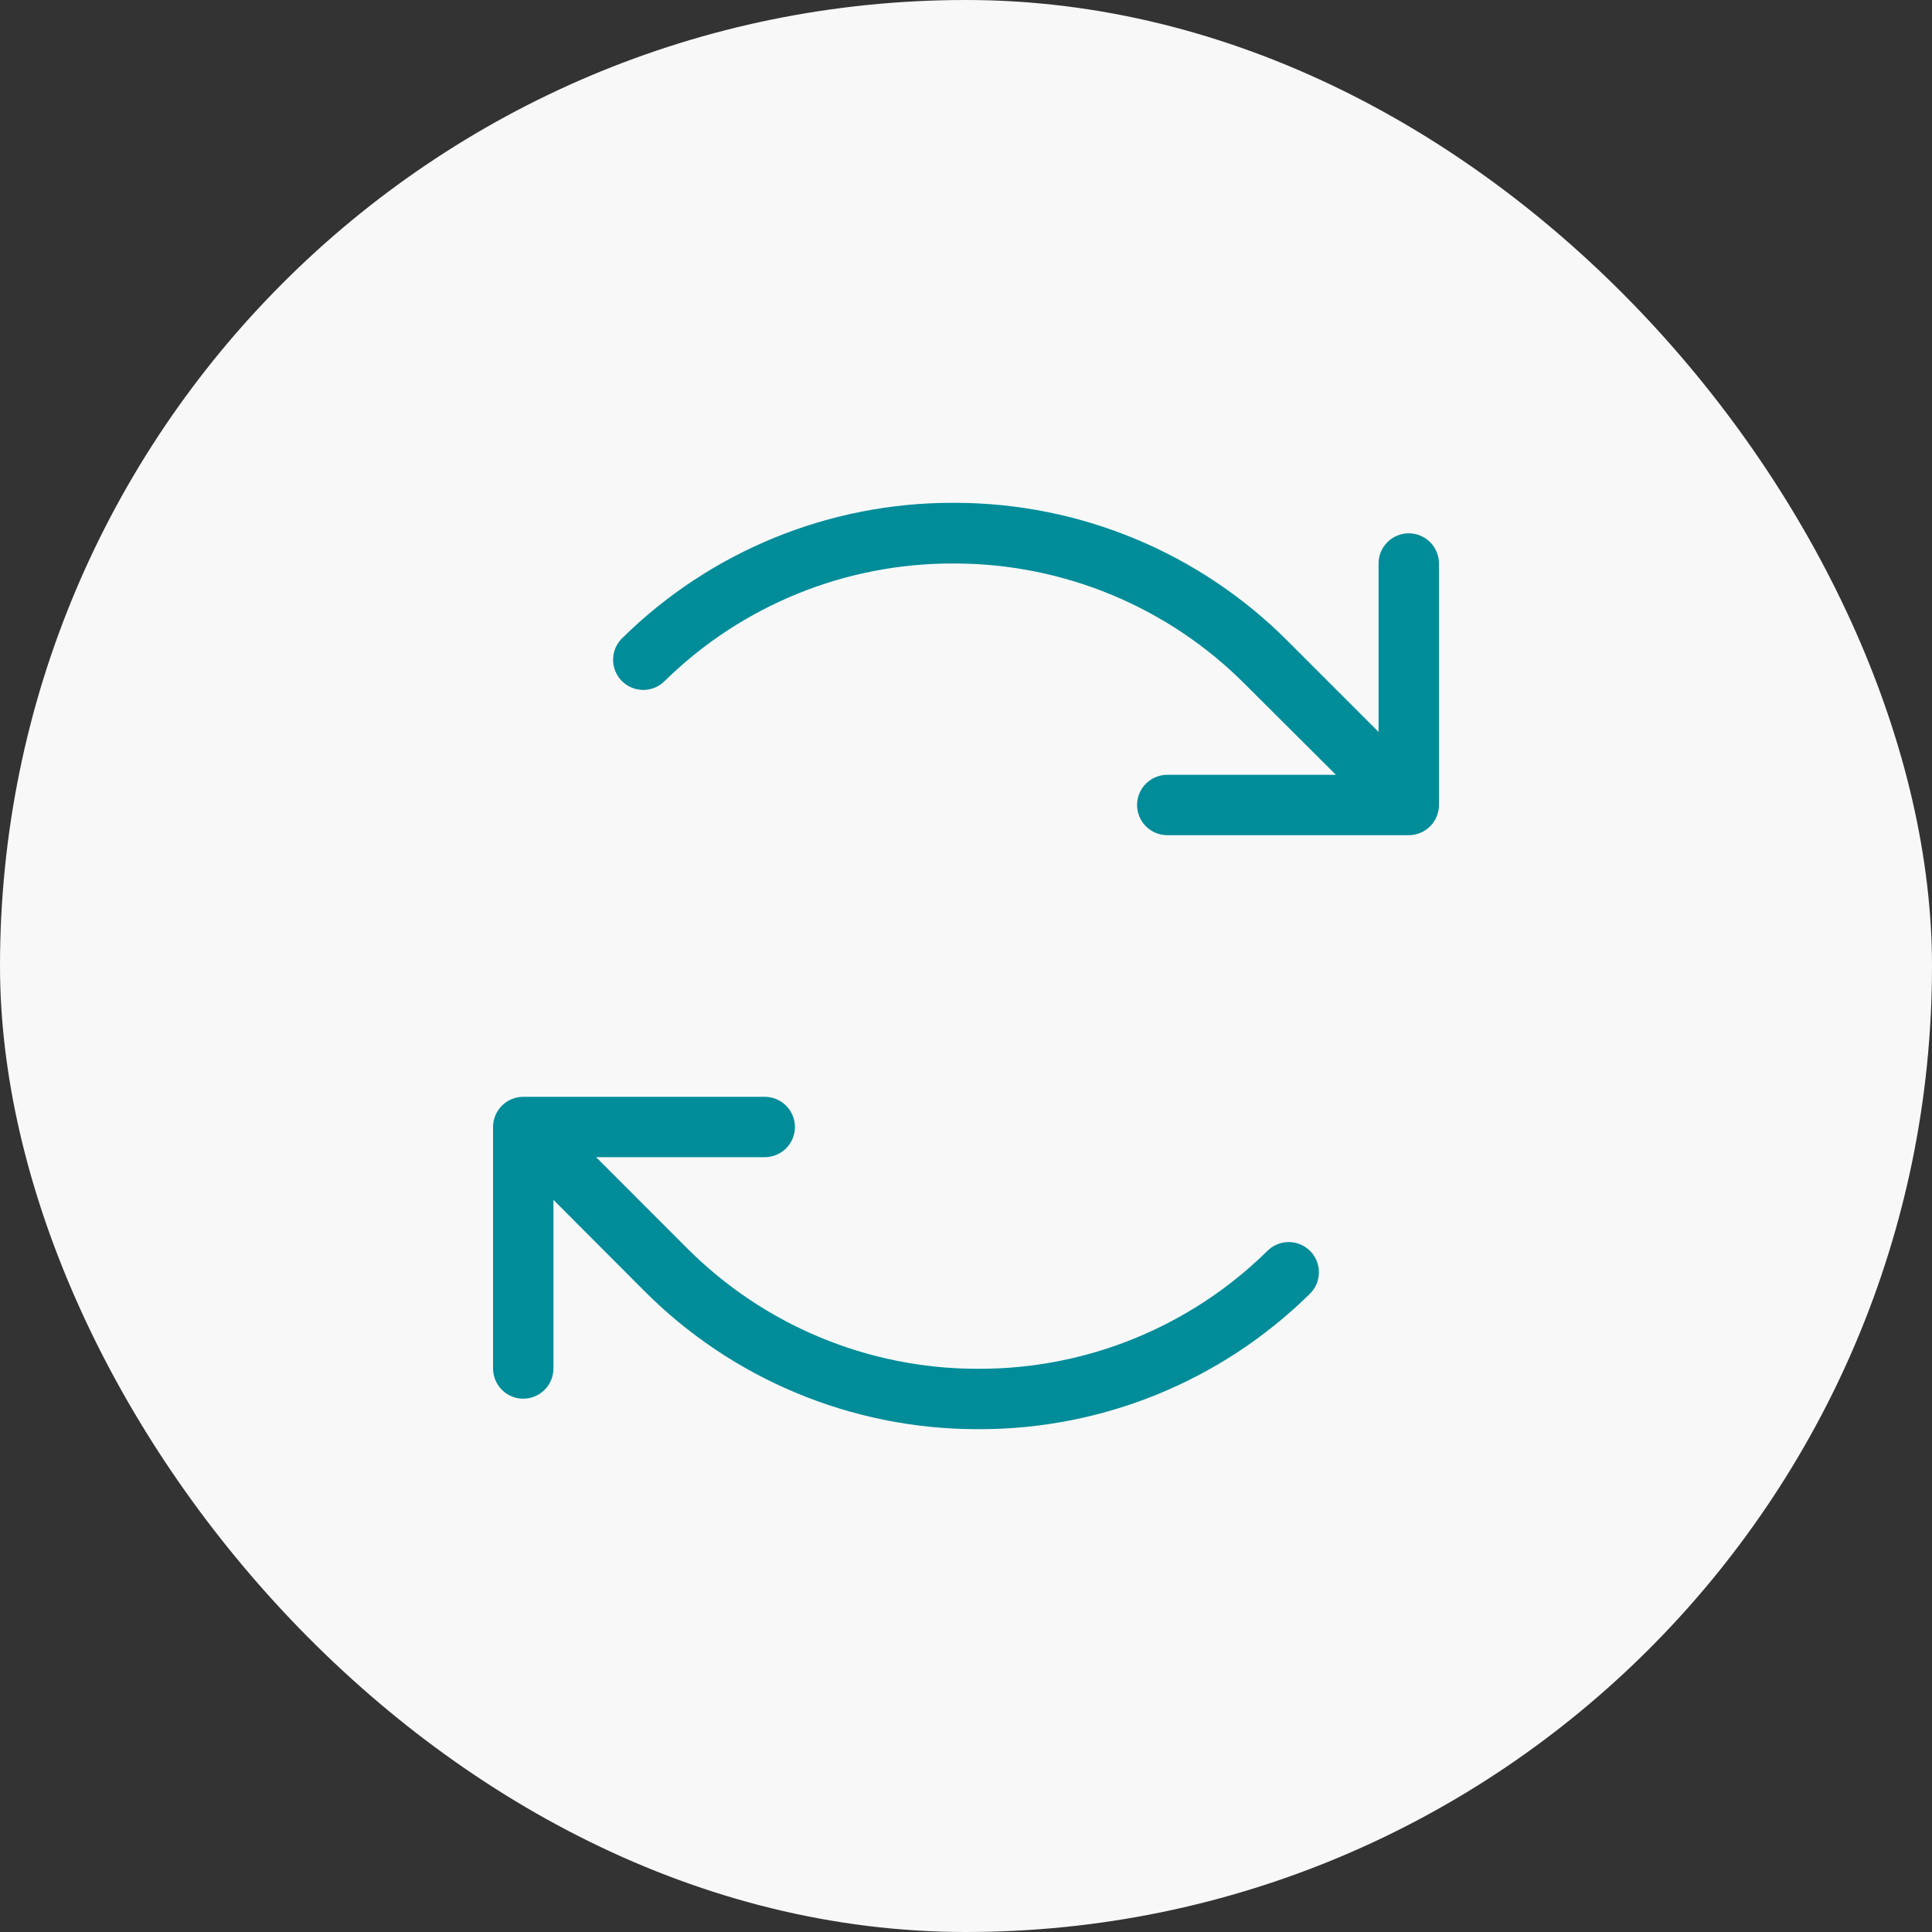 <svg width="72" height="72" viewBox="0 0 72 72" fill="none" xmlns="http://www.w3.org/2000/svg">
<rect x="0" y="0" width="72" height="72" fill="#333333" stroke="none"/>
<rect width="72" height="72" rx="36" fill="#F8F8F8"/>
<path d="M53.625 21V30C53.625 30.298 53.507 30.584 53.295 30.796C53.084 31.006 52.798 31.125 52.5 31.125H43.5C43.202 31.125 42.916 31.006 42.705 30.796C42.493 30.584 42.375 30.298 42.375 30C42.375 29.702 42.493 29.416 42.705 29.204C42.916 28.994 43.202 28.875 43.5 28.875H49.785L46.401 25.5C43.543 22.63 39.664 21.012 35.614 21H35.528C31.512 20.987 27.654 22.555 24.786 25.365C24.681 25.474 24.556 25.561 24.417 25.62C24.279 25.68 24.13 25.711 23.979 25.712C23.828 25.712 23.678 25.683 23.539 25.625C23.4 25.566 23.274 25.481 23.168 25.373C23.063 25.265 22.98 25.137 22.925 24.996C22.87 24.856 22.844 24.706 22.849 24.555C22.853 24.404 22.888 24.256 22.95 24.118C23.013 23.981 23.103 23.858 23.214 23.756C26.499 20.53 30.923 18.727 35.528 18.739H35.625C40.271 18.751 44.722 20.607 48 23.901L51.375 27.276V21C51.375 20.702 51.493 20.416 51.705 20.204C51.916 19.994 52.202 19.875 52.5 19.875C52.798 19.875 53.084 19.994 53.295 20.204C53.507 20.416 53.625 20.702 53.625 21ZM47.214 46.635C44.348 49.449 40.489 51.021 36.472 51.011H36.386C32.336 51 28.457 49.381 25.599 46.511L22.215 43.125H28.5C28.798 43.125 29.084 43.007 29.296 42.795C29.506 42.584 29.625 42.298 29.625 42C29.625 41.702 29.506 41.416 29.296 41.205C29.084 40.993 28.798 40.875 28.5 40.875H19.5C19.202 40.875 18.916 40.993 18.704 41.205C18.494 41.416 18.375 41.702 18.375 42V51C18.375 51.298 18.494 51.584 18.704 51.795C18.916 52.007 19.202 52.125 19.5 52.125C19.798 52.125 20.084 52.007 20.296 51.795C20.506 51.584 20.625 51.298 20.625 51V44.715L24 48.099C27.277 51.393 31.729 53.249 36.375 53.261H36.472C41.077 53.273 45.501 51.47 48.786 48.244C48.897 48.142 48.987 48.019 49.05 47.882C49.112 47.745 49.147 47.596 49.151 47.445C49.156 47.294 49.13 47.144 49.075 47.004C49.02 46.863 48.937 46.735 48.832 46.627C48.726 46.519 48.6 46.434 48.461 46.375C48.322 46.317 48.172 46.288 48.021 46.288C47.87 46.289 47.721 46.32 47.583 46.38C47.444 46.439 47.319 46.526 47.214 46.635Z" fill="#008C99"/>
</svg>
